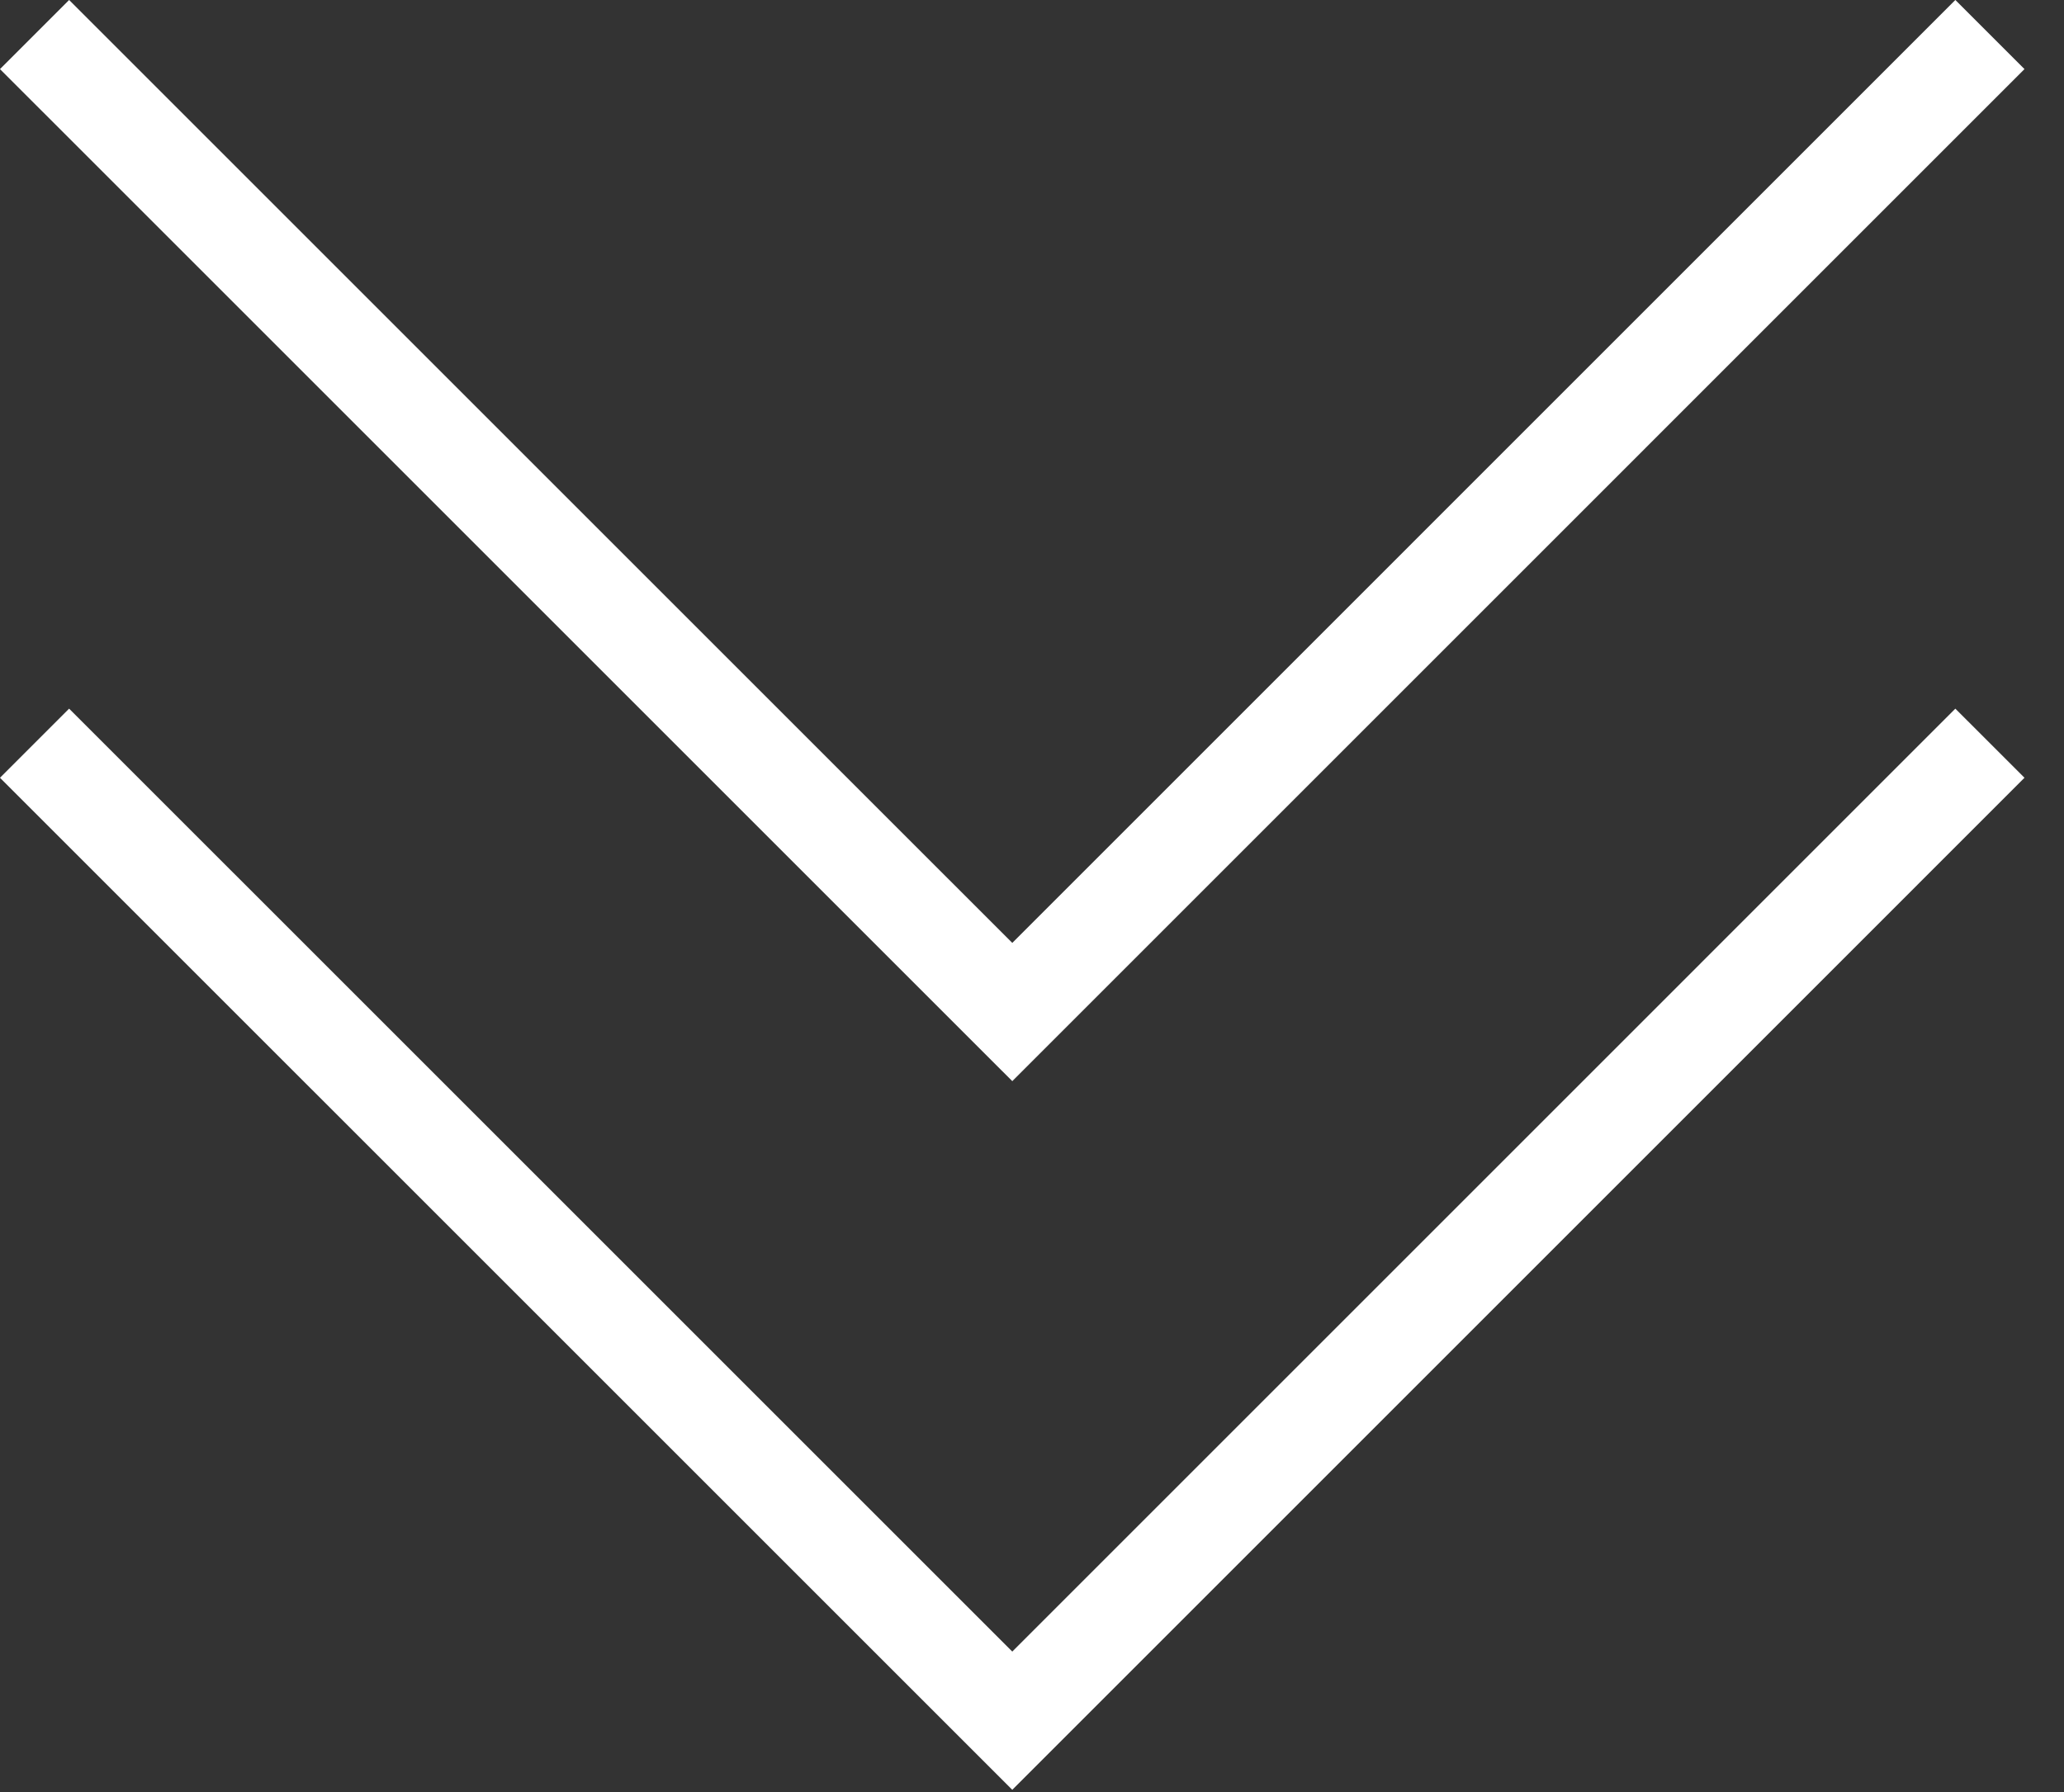 <svg width="38" height="33" viewBox="0 0 38 33" fill="none" xmlns="http://www.w3.org/2000/svg">
<rect x="0" y="0" width="38" height="33" fill="#333333" stroke="none"/>
<path d="M0.636 0.636L18.637 18.636L36.636 0.636" stroke="white" stroke-width="1.8"/>
<path d="M0.636 13.686L18.637 31.686L36.636 13.686" stroke="white" stroke-width="1.8"/>
</svg>
